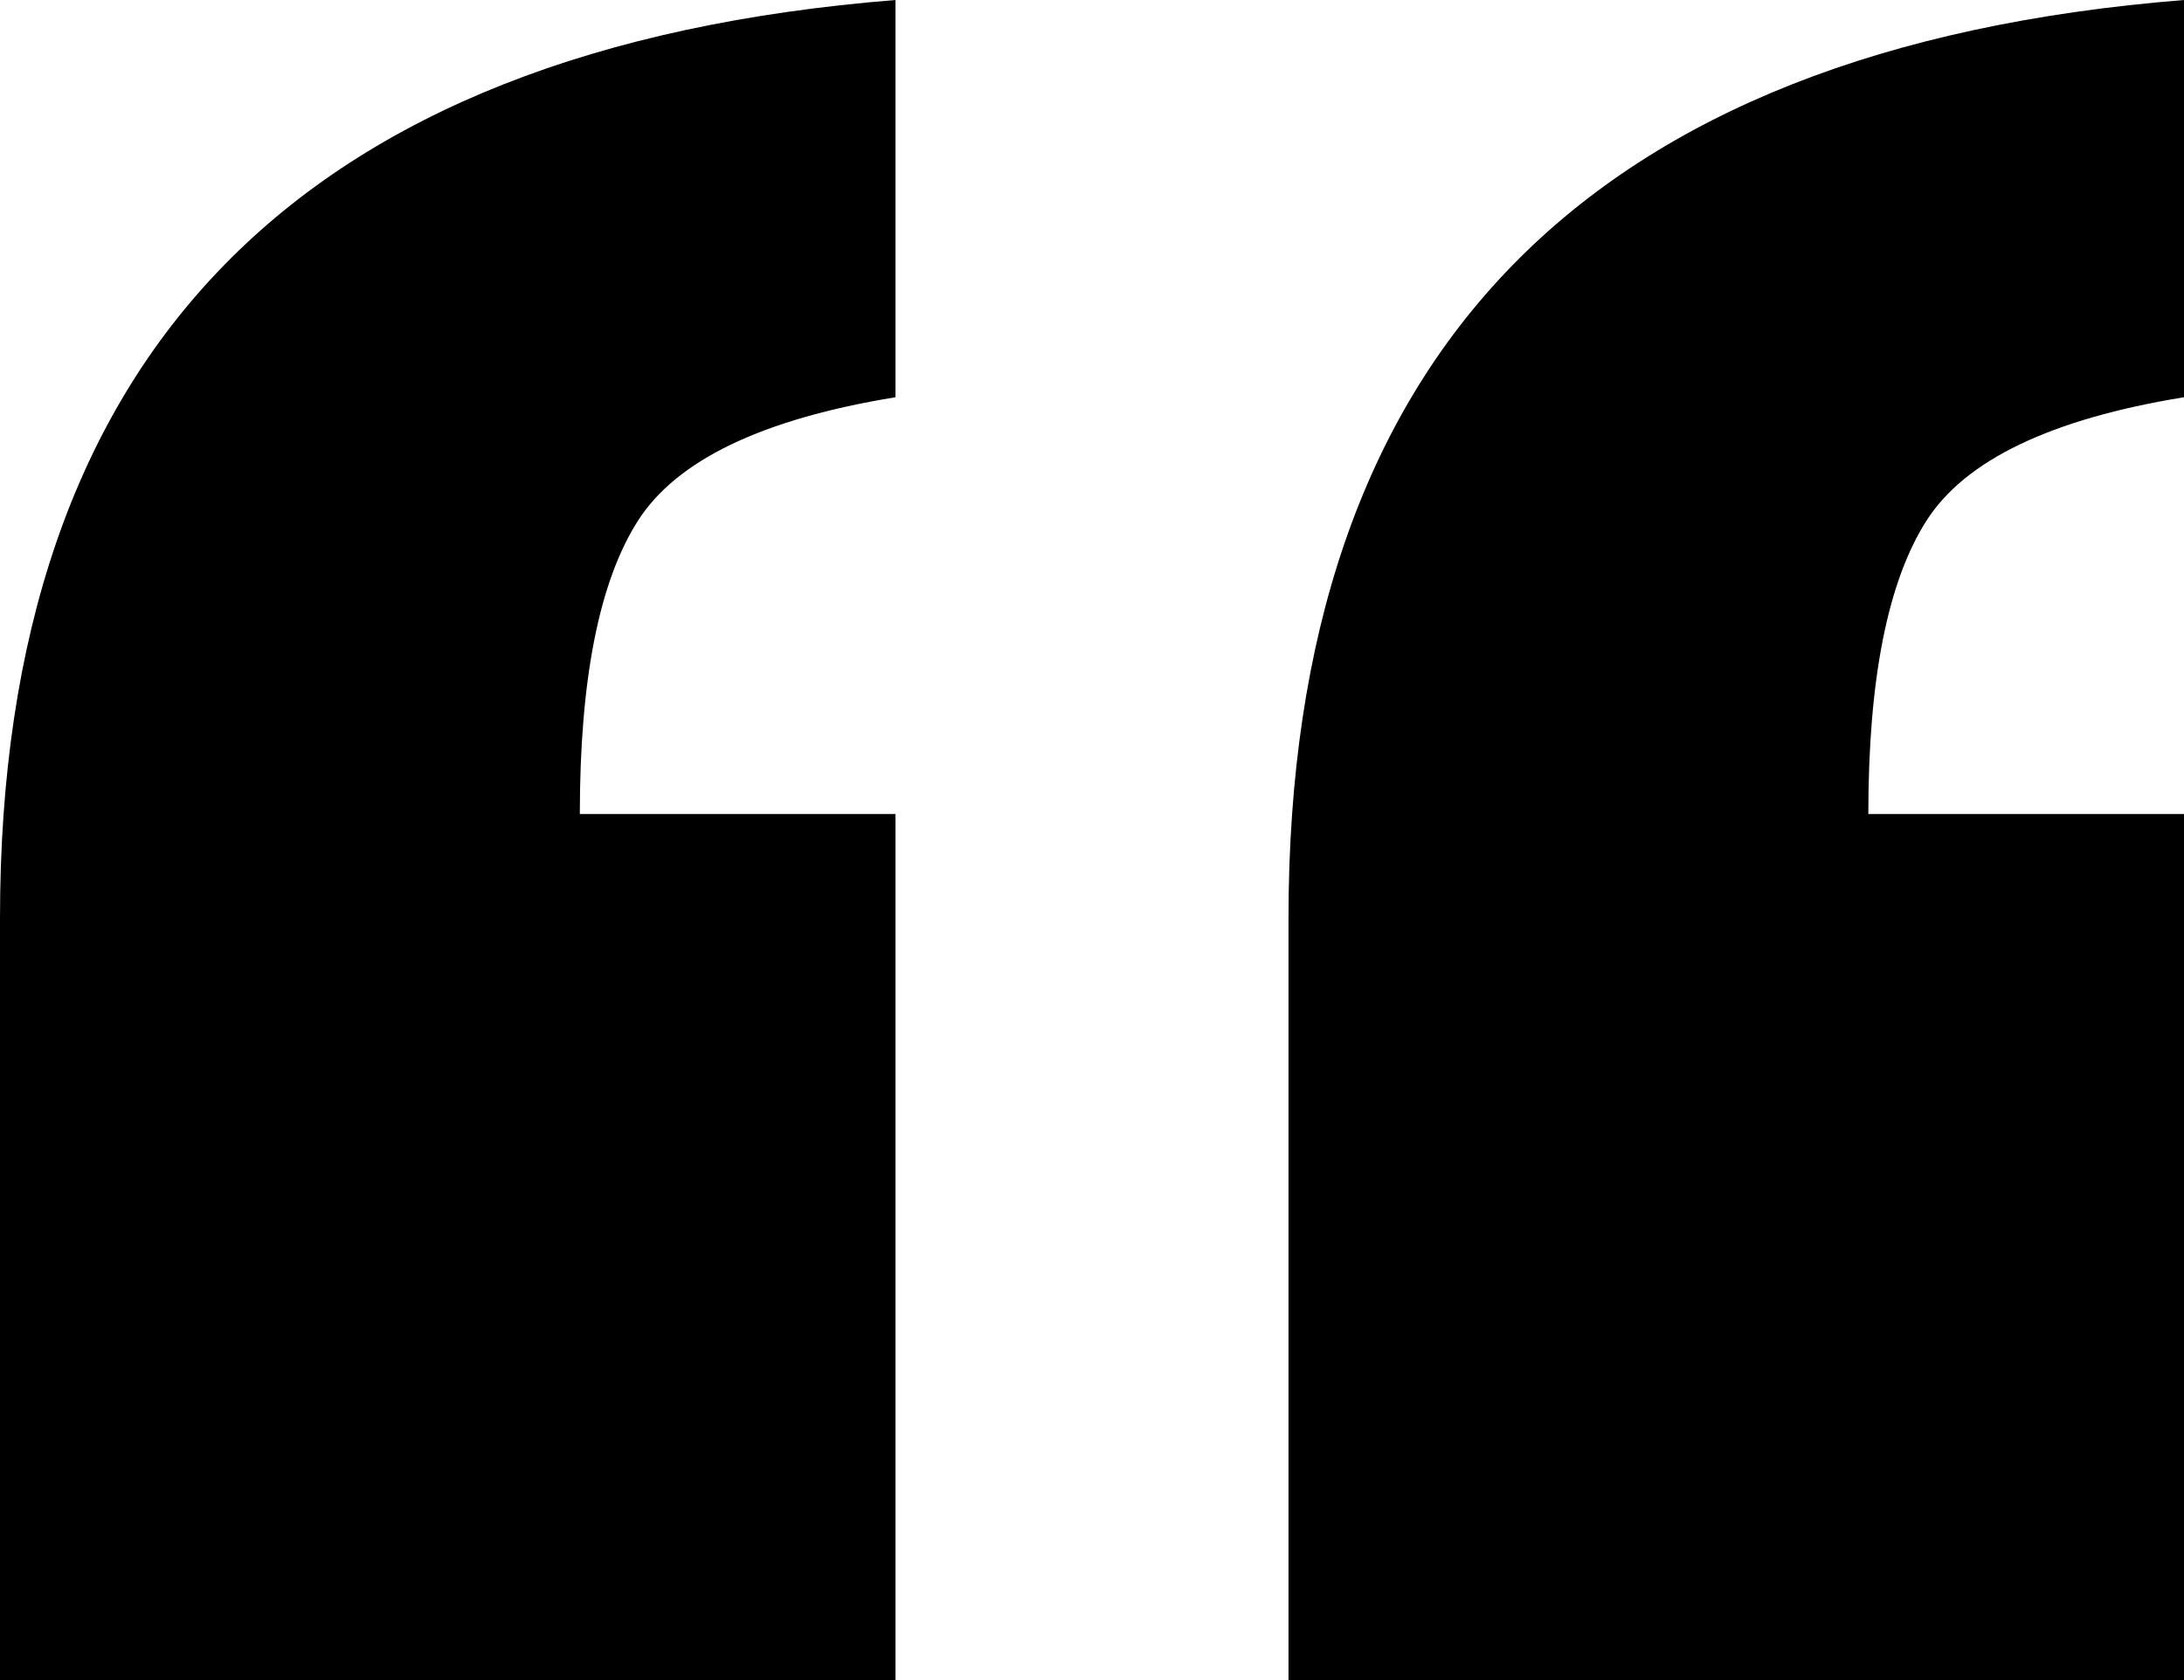 <svg width="104" height="80" viewBox="0 0 104 80" fill="none" xmlns="http://www.w3.org/2000/svg">
<g clip-path="url(#clip0_4_2)">
<path d="M42.643 18.915V0C14.214 2.274 5.52096e-06 16.848 3.17162e-06 43.721L0 80H42.643V38.76H27.611C27.611 32.351 28.531 27.7 30.372 24.806C32.212 21.912 36.303 19.948 42.643 18.915ZM104 18.915V5.36399e-06C75.571 2.274 61.357 16.848 61.357 43.721V80H104V38.76H88.968C88.968 32.351 89.888 27.7 91.729 24.806C93.569 21.912 97.66 19.948 104 18.915Z" fill="black"/>
</g>
<defs>
<clipPath id="clip0_4_2">
<rect width="104" height="80" fill="white"/>
</clipPath>
</defs>
</svg>
